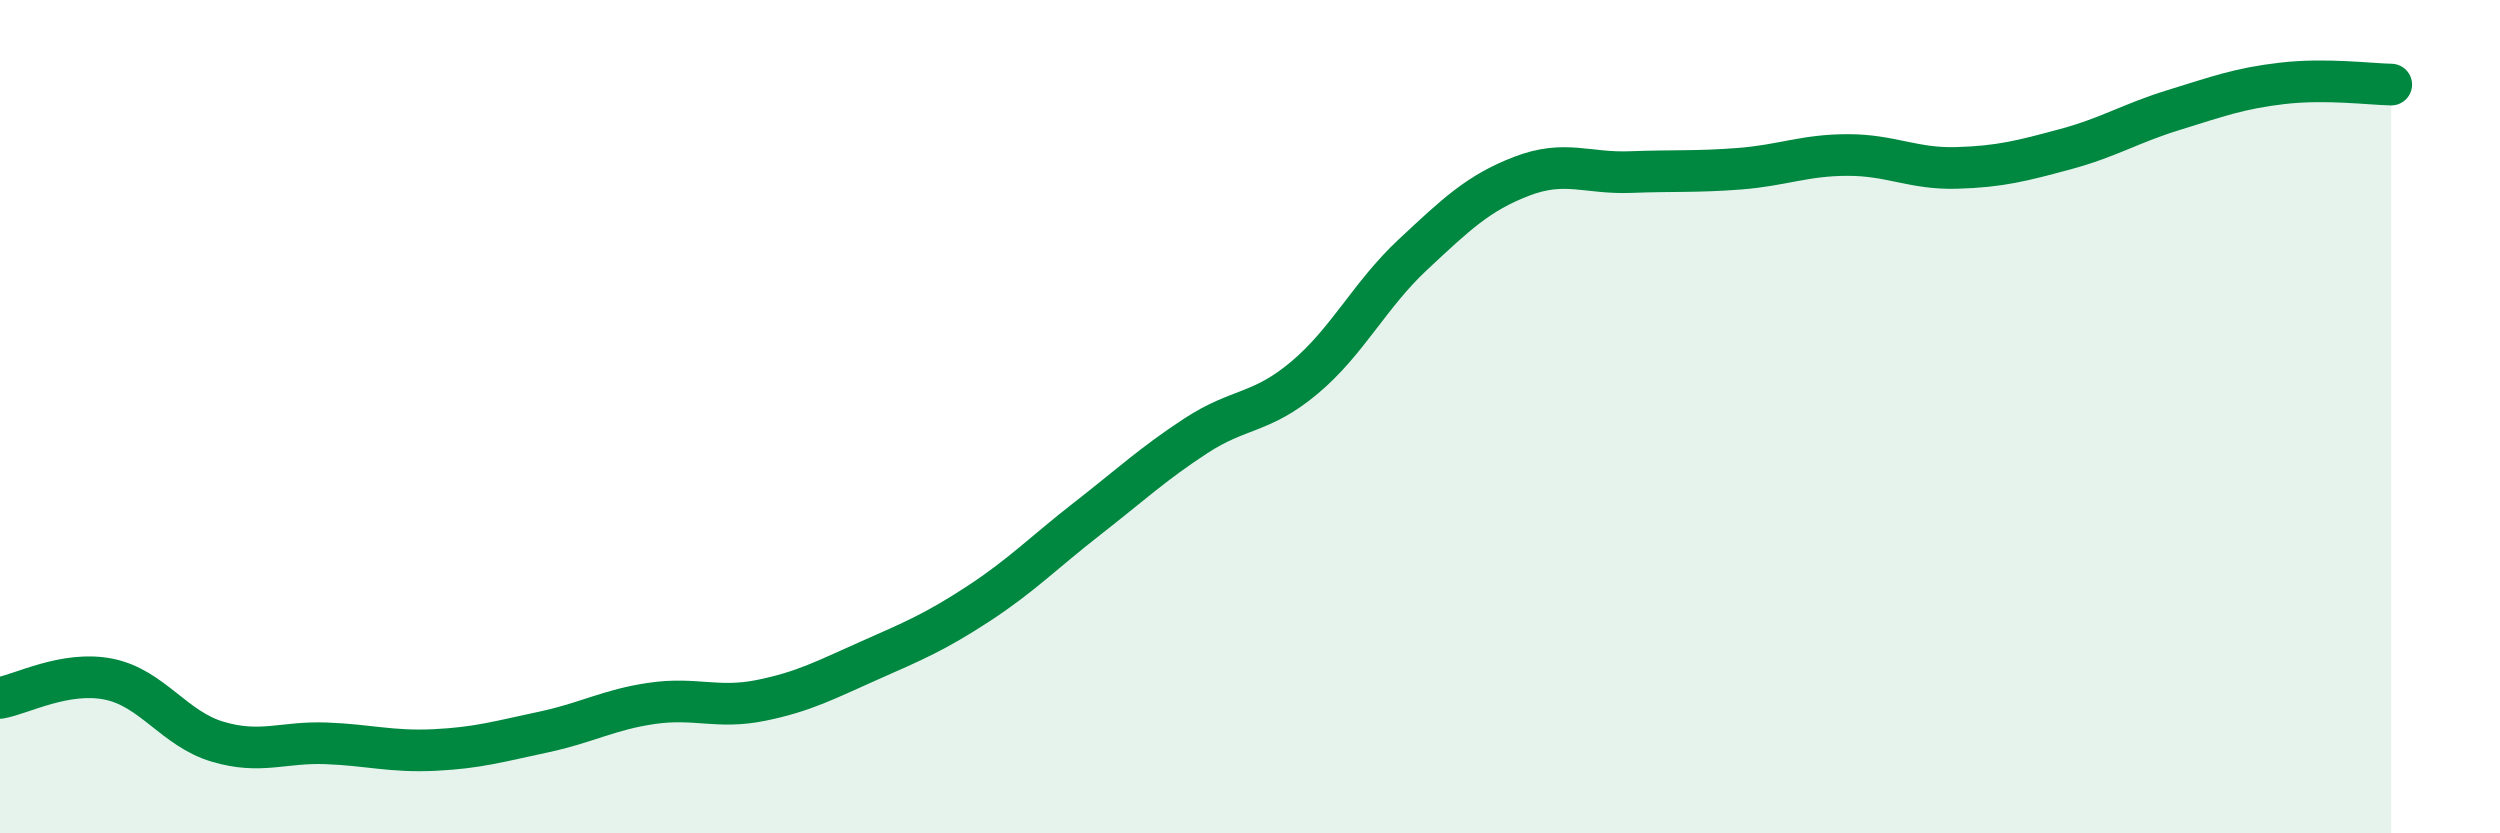 
    <svg width="60" height="20" viewBox="0 0 60 20" xmlns="http://www.w3.org/2000/svg">
      <path
        d="M 0,16.75 C 0.52,16.66 1.57,16.09 2.61,16.3 C 3.65,16.51 4.18,17.49 5.22,17.8 C 6.26,18.11 6.79,17.8 7.83,17.84 C 8.87,17.88 9.39,18.05 10.43,18 C 11.47,17.95 12,17.79 13.04,17.57 C 14.08,17.35 14.61,17.03 15.65,16.88 C 16.69,16.73 17.22,17.02 18.26,16.81 C 19.3,16.6 19.83,16.31 20.87,15.85 C 21.91,15.39 22.44,15.17 23.48,14.49 C 24.52,13.81 25.05,13.26 26.09,12.45 C 27.13,11.64 27.66,11.14 28.7,10.46 C 29.74,9.78 30.26,9.94 31.3,9.07 C 32.34,8.2 32.87,7.08 33.91,6.11 C 34.95,5.14 35.48,4.63 36.52,4.23 C 37.56,3.83 38.09,4.17 39.13,4.13 C 40.17,4.09 40.7,4.13 41.74,4.05 C 42.78,3.97 43.31,3.72 44.35,3.72 C 45.39,3.72 45.92,4.06 46.96,4.03 C 48,4 48.53,3.86 49.57,3.58 C 50.61,3.3 51.13,2.96 52.17,2.64 C 53.21,2.32 53.74,2.12 54.78,2 C 55.82,1.88 56.87,2.02 57.39,2.03L57.39 20L0 20Z"
        fill="#008740"
        opacity="0.1"
        stroke-linecap="round"
        stroke-linejoin="round"
      />
      <path
        d="M 0,16.75 C 0.52,16.66 1.57,16.09 2.61,16.3 C 3.65,16.51 4.18,17.49 5.22,17.8 C 6.26,18.11 6.79,17.8 7.83,17.84 C 8.87,17.88 9.39,18.05 10.43,18 C 11.47,17.95 12,17.79 13.04,17.57 C 14.08,17.35 14.61,17.03 15.65,16.88 C 16.69,16.73 17.22,17.02 18.26,16.81 C 19.3,16.6 19.83,16.31 20.87,15.85 C 21.91,15.39 22.44,15.17 23.48,14.49 C 24.52,13.81 25.05,13.26 26.09,12.45 C 27.13,11.64 27.66,11.14 28.7,10.46 C 29.74,9.78 30.26,9.94 31.3,9.07 C 32.34,8.2 32.87,7.08 33.91,6.11 C 34.95,5.14 35.48,4.63 36.52,4.23 C 37.56,3.83 38.09,4.17 39.13,4.13 C 40.17,4.09 40.7,4.13 41.74,4.05 C 42.78,3.97 43.31,3.72 44.35,3.72 C 45.39,3.72 45.92,4.06 46.96,4.03 C 48,4 48.53,3.86 49.57,3.58 C 50.61,3.3 51.13,2.96 52.17,2.64 C 53.21,2.32 53.74,2.12 54.78,2 C 55.82,1.88 56.87,2.02 57.39,2.03"
        stroke="#008740"
        stroke-width="1"
        fill="none"
        stroke-linecap="round"
        stroke-linejoin="round"
      />
    </svg>
  